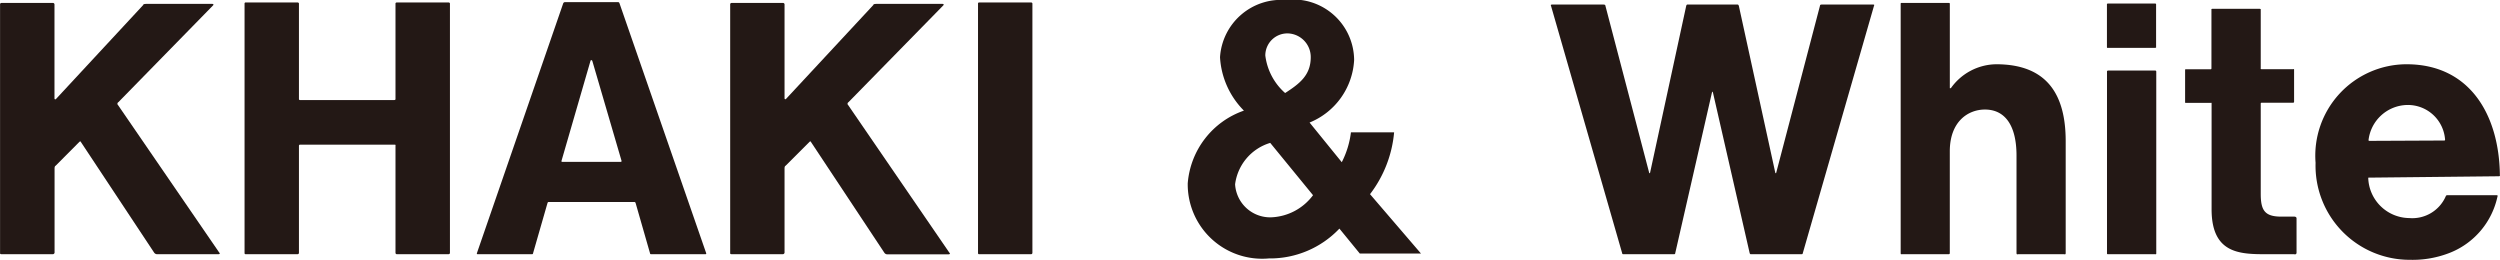 <svg xmlns="http://www.w3.org/2000/svg" viewBox="0 0 85.4 8.875"><defs><style>.a{fill:#231815;}</style></defs><title>アセット 38</title><path class="a" d="M.049,8.684s-.059,0-.047-.049V.145S0,.1.062.1H1.813a.054.054,0,0,1,.048.049v3.2c0,.072.048.037.048.037L4.895.168c-.012-.035.1-.035.1-.035H7.246c.072,0,.036.047.036.047L4.044,3.49a.061.061,0,0,0-.012.1L7.486,8.623c.059.061-.025.061-.025.061h-2.1a.127.127,0,0,1-.1-.061L2.76,4.846c-.011-.035-.048,0-.048,0L1.9,5.662c-.036.012-.036.084-.036.084V8.635a.064.064,0,0,1-.061.049Z"/><path class="a" d="M8.389,8.684a.035.035,0,0,1-.035-.036V.121A.035.035,0,0,1,8.389.084h1.787c.036.012.036.037.036.037V3.383c0,.035.037.035.037.035h3.213s.061,0,.048-.047V.121s0-.037.049-.037h1.775c.036.012.036.037.036.037V8.648a.052.052,0,0,1-.048.036H13.559a.048.048,0,0,1-.049-.049V4.979c.013-.038-.023-.038-.023-.038H10.249a.037.037,0,0,0-.037.038V8.635a.047.047,0,0,1-.047.049Z"/><path class="a" d="M24.123,8.648a.025.025,0,0,1-.024.036H22.24a.035.035,0,0,1-.036-.036l-.492-1.714C21.7,6.9,21.676,6.9,21.676,6.9H18.738s-.025,0-.036.038L18.21,8.648a.035.035,0,0,1-.036.036H16.315a.025.025,0,0,1-.024-.036L19.242.107A.076.076,0,0,1,19.3.072h1.812a.053.053,0,0,1,.048.035ZM19.181,5.494c-.012.035.025.035.025.035H21.22a.048.048,0,0,0,.012-.035l-1-3.418c-.025-.025-.036-.025-.036-.025s-.012,0-.024.025Z"/><path class="a" d="M24.991,8.684s-.06,0-.048-.049V.145S24.943.1,25,.1h1.751A.054.054,0,0,1,26.8.145v3.2c0,.072.048.037.048.037L29.836.168c-.011-.035.1-.035.1-.035h2.255c.072,0,.036.047.036.047L28.985,3.49a.061.061,0,0,0-.012.1l3.454,5.037c.06.061-.024.061-.024.061H30.3a.126.126,0,0,1-.095-.061L27.7,4.846c-.012-.035-.048,0-.048,0l-.816.816c-.036.012-.036.084-.036.084V8.635a.063.063,0,0,1-.06.049Z"/><path class="a" d="M35.219,8.684H33.445a.035.035,0,0,1-.036-.036V.121a.036.036,0,0,1,.036-.037h1.787c.035.012.035.037.035.037V8.635A.047.047,0,0,1,35.219,8.684Z"/><path class="a" d="M45.754,7.809a3.265,3.265,0,0,1-2.411,1.019,2.542,2.542,0,0,1-2.77-2.566,2.868,2.868,0,0,1,1.919-2.483,2.809,2.809,0,0,1-.816-1.824A2.092,2.092,0,0,1,43.907,0a2.082,2.082,0,0,1,2.35,2.051,2.445,2.445,0,0,1-1.522,2.135l1.1,1.355a3.045,3.045,0,0,0,.313-1.02h1.475A4.07,4.07,0,0,1,46.8,6.633l1.74,2.027H46.45ZM43.391,4.881a1.7,1.7,0,0,0-1.2,1.416,1.2,1.2,0,0,0,1.224,1.127,1.872,1.872,0,0,0,1.438-.756Zm.6-3.74a.754.754,0,0,0-.768.754A2.037,2.037,0,0,0,43.9,3.178c.48-.311.875-.6.875-1.223A.808.808,0,0,0,43.991,1.141Z"/><path class="a" d="M59.4.205l1.247,5.709h.025l1.5-5.723c0-.035.047-.035.047-.035h1.776s.048,0,.023.035L61.58,8.66c0,.024-.036.024-.036.024H59.805c-.024,0-.036-.036-.036-.036L58.521,3.191c-.012-.06-.023-.06-.023-.06s-.012,0-.025.06L57.226,8.648a.035.035,0,0,1-.036.036H55.451s-.035,0-.035-.024L52.98.191c-.023-.035.036-.035.036-.035H54.78s.059,0,.059.035l1.5,5.723h.025L57.6.205c.012-.049.036-.049.036-.049h1.727S59.385.156,59.4.205Z"/><path class="a" d="M66.606,3.012h.036a1.925,1.925,0,0,1,1.547-.817c1.775,0,2.375,1.08,2.375,2.627V8.648s0,.059-.048.036H68.933c-.049.023-.049-.036-.049-.036V5.314c0-1.033-.395-1.572-1.079-1.572-.575,0-1.2.408-1.2,1.428V8.648a.035.035,0,0,1-.036.036H64.951c-.024.011-.024-.036-.024-.036V.121A.024.024,0,0,1,64.951.1H66.57c.036,0,.036.025.036.025Z"/><path class="a" d="M71.973.145c0-.024.036-.024.036-.024h1.608c.035,0,.035.024.035.024V1.6c.013.035-.035.035-.035.035H72.009a.025.025,0,0,1-.036-.024ZM72,8.684a.024.024,0,0,1-.025-.024V2.436s0-.026.048-.026h1.6a.035.035,0,0,1,.035.037V8.66a.024.024,0,0,1-.035.024Z"/><path class="a" d="M74.668,3.514s-.037,0-.025-.035v-1.1s0-.012.025-.012h.851s.024,0,.024-.035V.336C75.531.3,75.579.3,75.579.3h1.6s.06,0,.048.035V2.328a.024.024,0,0,0,.024.035h1.08c.035-.011.035.012.035.012v1.1a.034.034,0,0,1-.035.035h-1.08a.024.024,0,0,0-.024.025V6.621c0,.576.144.779.707.779h.445s.071,0,.071.061V8.635s0,.072-.084.049h-.936c-.911,0-1.882-.012-1.882-1.536V3.527s0-.025-.024-.013Z"/><path class="a" d="M82.3,7.449a1.246,1.246,0,0,0,1.247-.744.052.052,0,0,1,.048-.037H85.29s.047,0,.023.049a2.666,2.666,0,0,1-1.595,1.906,3.468,3.468,0,0,1-1.391.252A3.215,3.215,0,0,1,79.1,5.564a3.124,3.124,0,0,1,3.107-3.369c2.17,0,3.166,1.739,3.189,3.789.013.026-.023.037-.023.037l-4.45.047s-.036,0-.024.014A1.418,1.418,0,0,0,82.3,7.449Zm-.072-3.863a1.357,1.357,0,0,0-1.319,1.2.024.024,0,0,0,.024.026L83.5,4.8a.024.024,0,0,0,.024-.024A1.273,1.273,0,0,0,82.231,3.586Z"/></svg>
